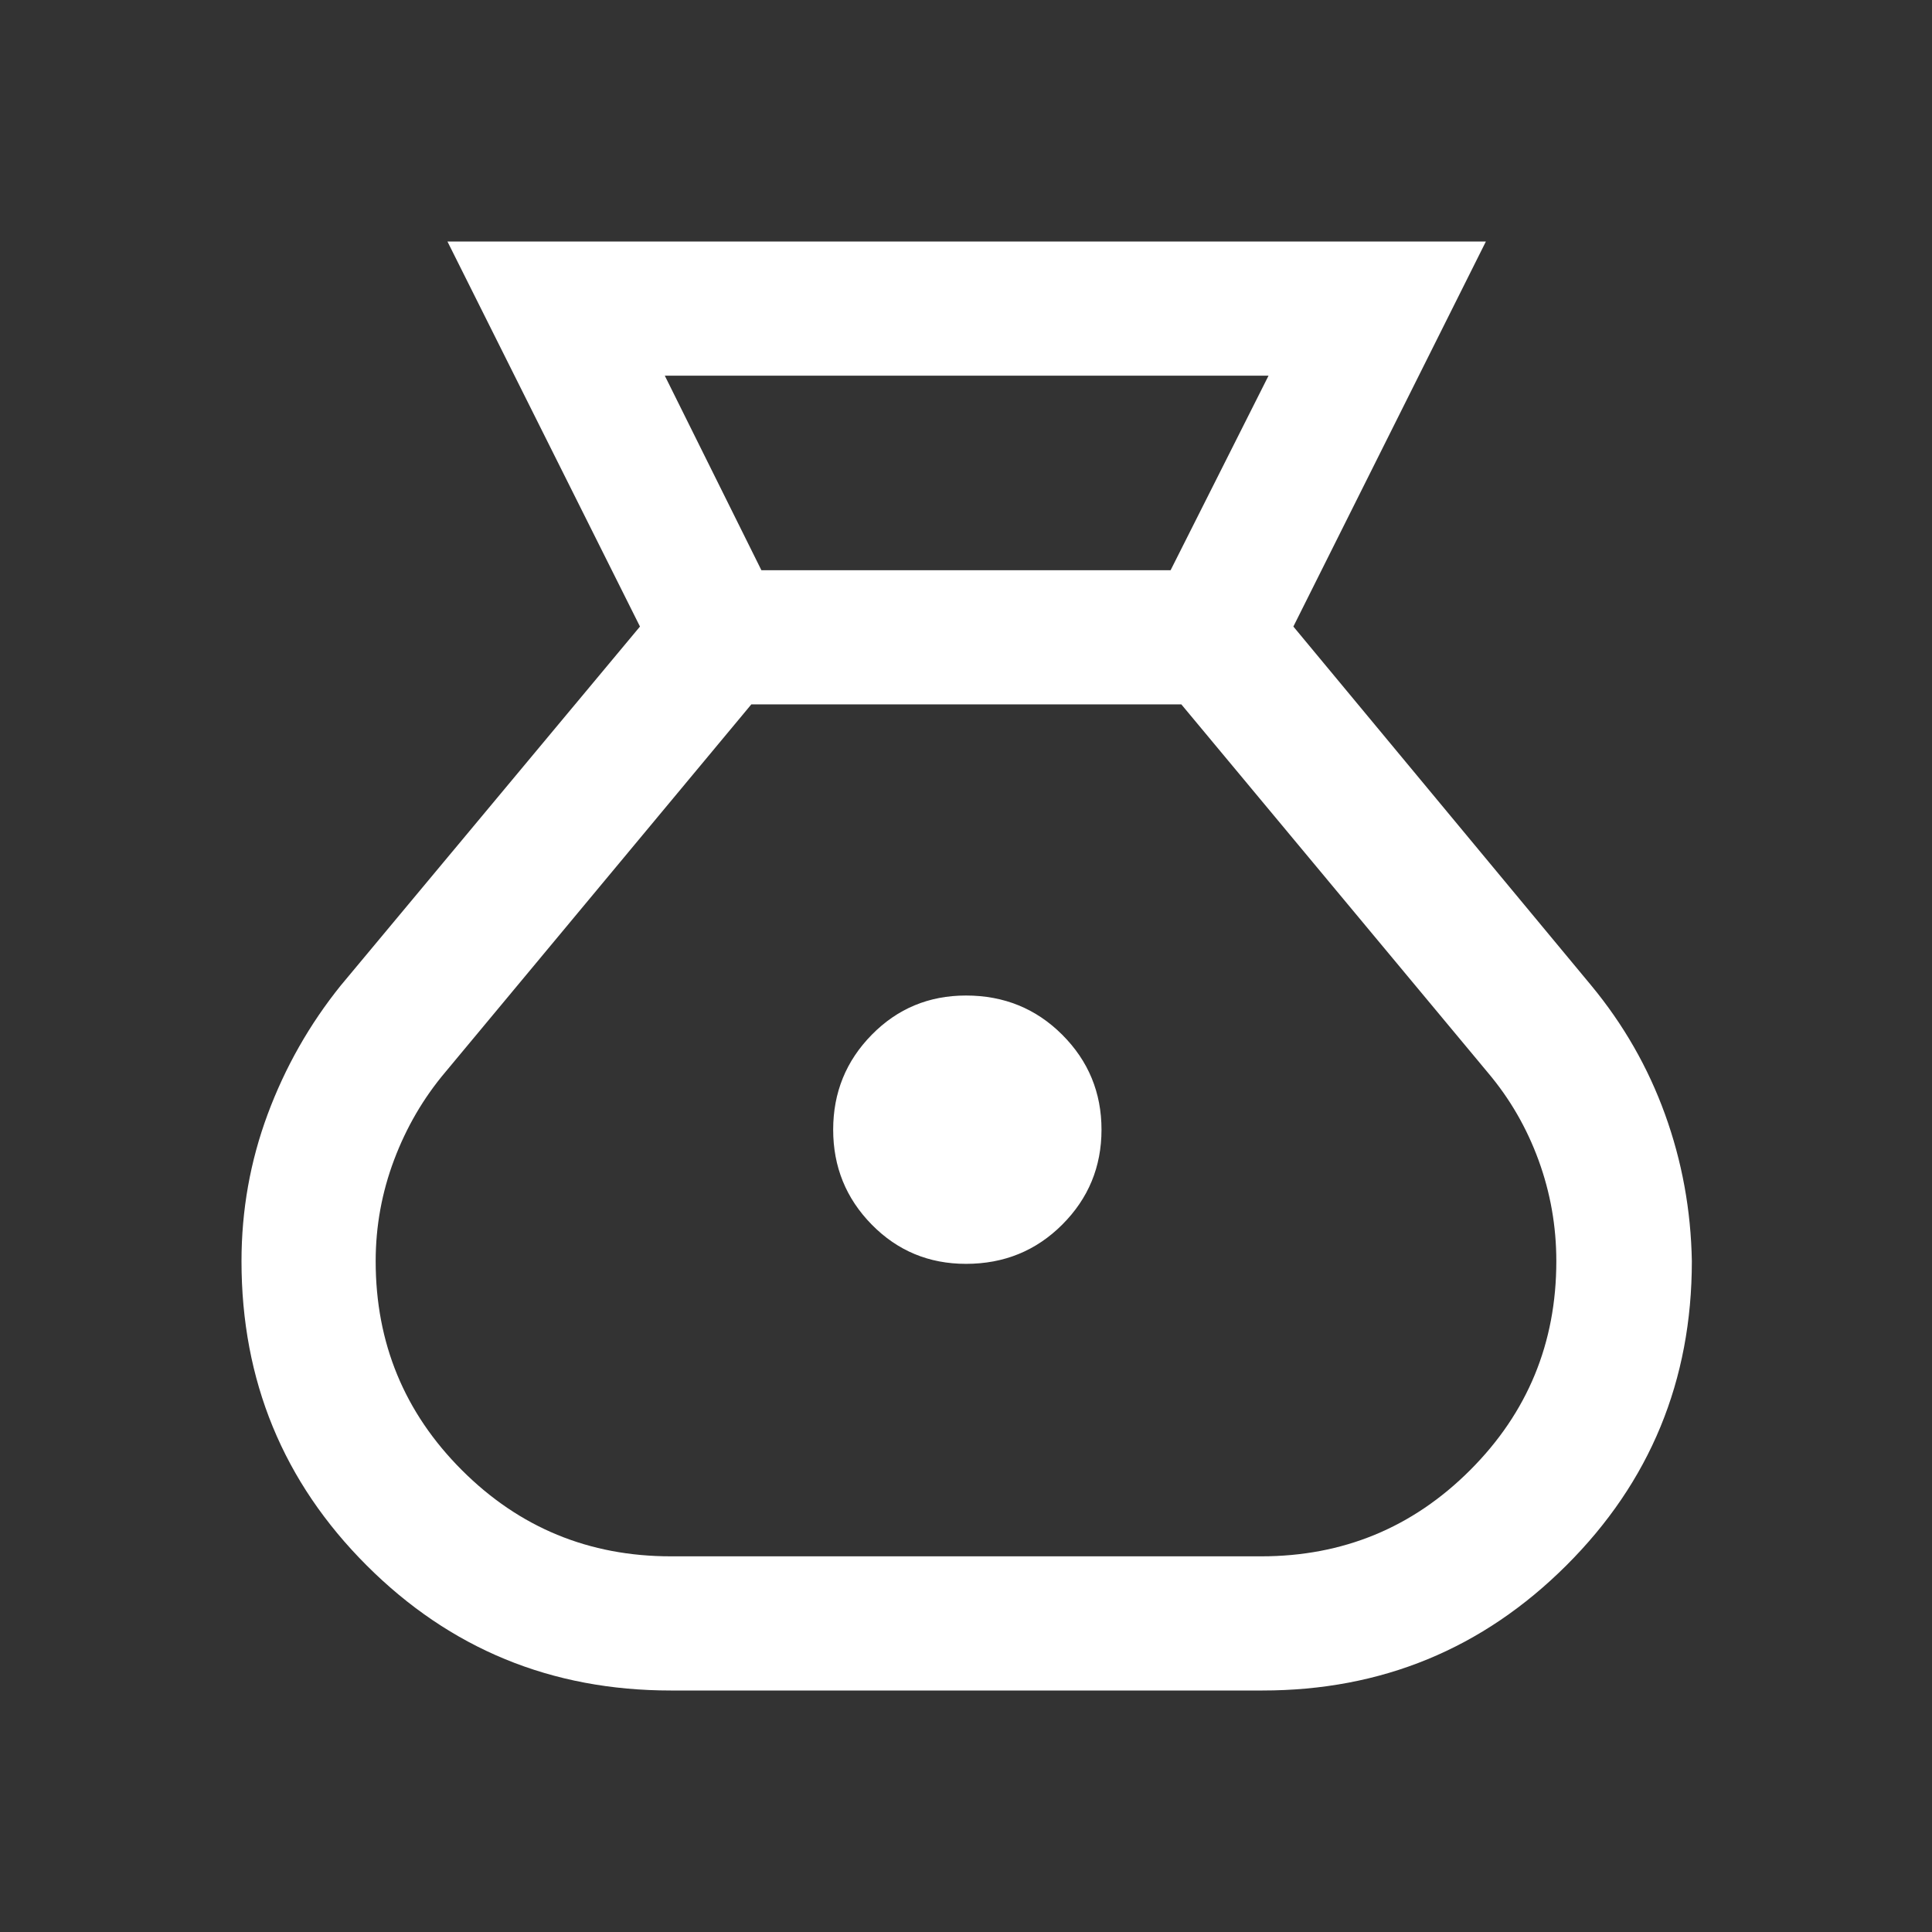 <svg fill="#FFFFFF" width="40px" viewBox="0 -960 960 960" height="40px" xmlns="http://www.w3.org/2000/svg"><rect x="0" y="-960" width="960" height="960" fill="#333333" stroke="none"/><path d="M333.33-120q-89 0-151.16-62.17Q120-244.33 120-333.33q0-38 13-73t36.33-64L318-648.67 222.33-840h516l-95.66 191.33 148 178.34q24 29 36.66 64 12.67 35 13.34 73 0 89-62.34 151.16Q716-120 627.33-120h-294ZM480-332q-27.67 0-46.83-19.5Q414-371 414-398.67q0-27.66 19.17-47.16 19.16-19.5 46.83-19.5 28.33 0 47.83 19.5t19.5 47.16q0 27.67-19.5 47.17T480-332ZM378.33-676.67h203.34l48.66-96.66h-300l48 96.66Zm-45 490h293.34q61 0 103.83-42.83t42.83-103.83q0-26-8.83-50.17T739.33-427L587-610H373.33l-152 182.67Q205-408 195.83-383.67q-9.16 24.34-9.16 50.34 0 61 42.83 103.83t103.83 42.83Z"></path></svg>